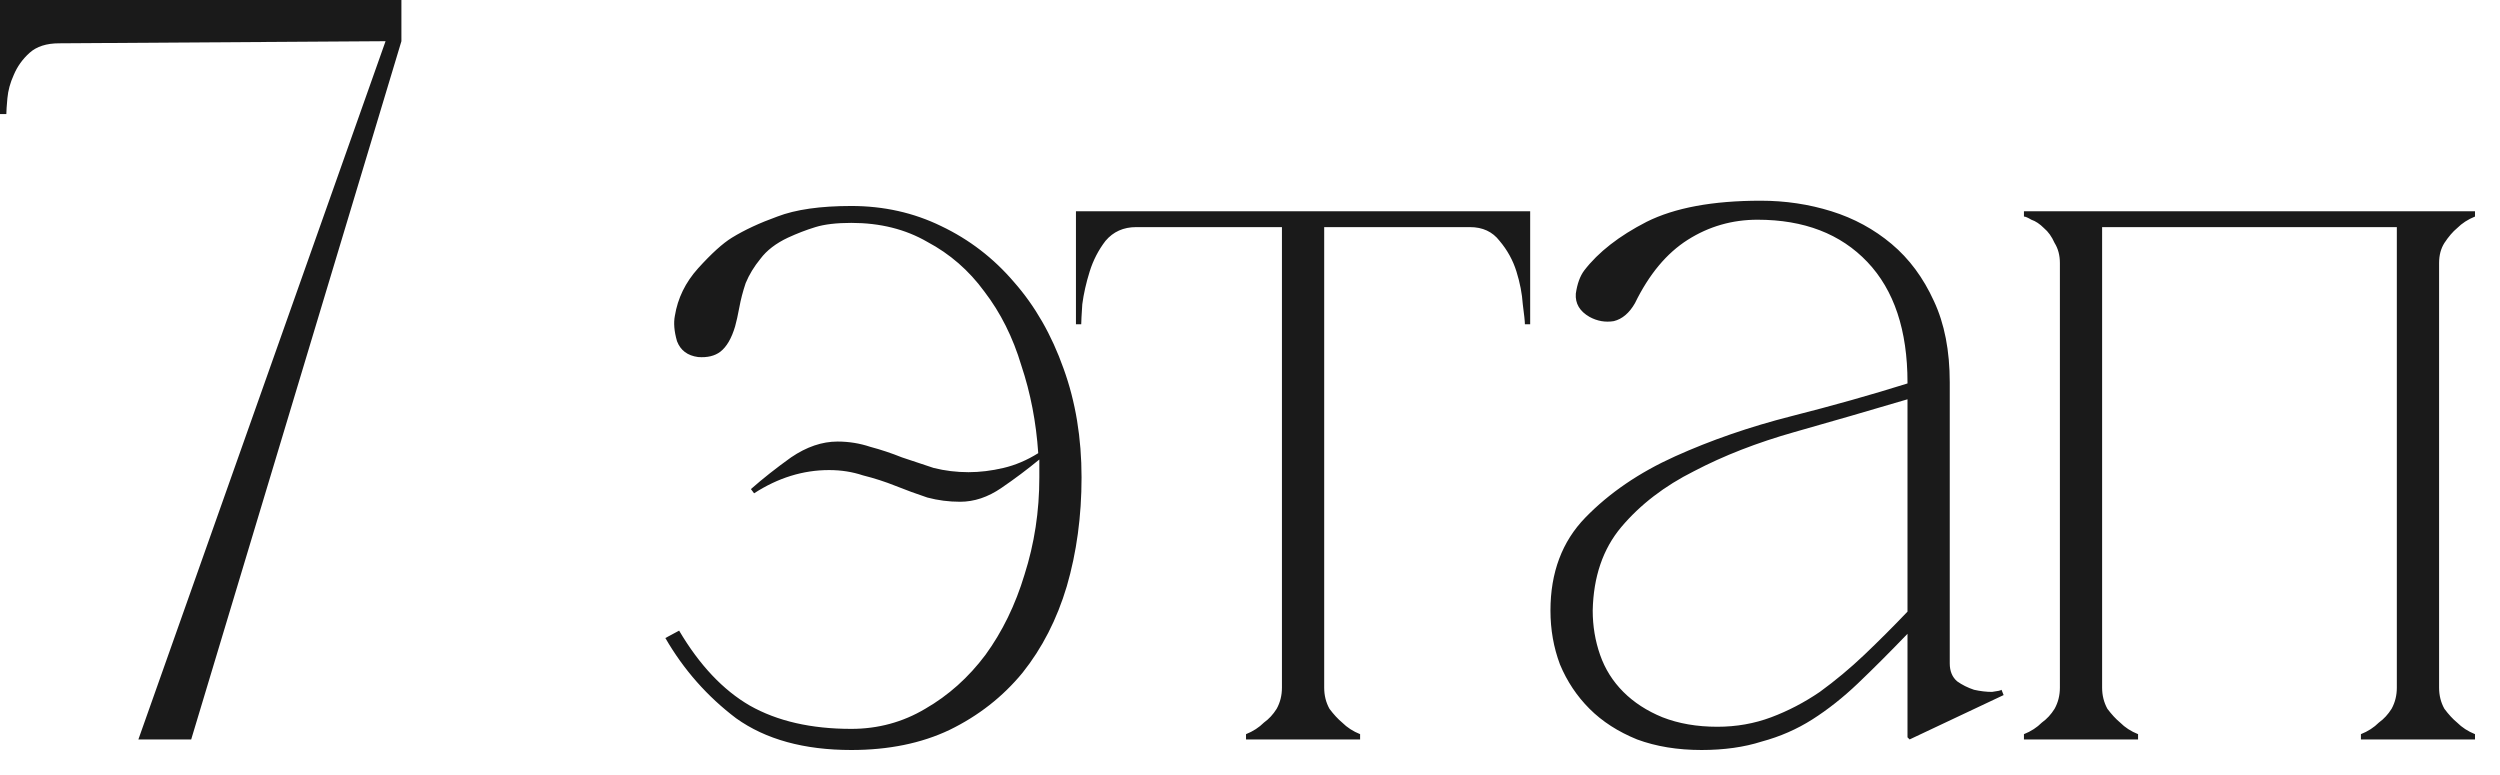 <?xml version="1.0" encoding="UTF-8"?> <svg xmlns="http://www.w3.org/2000/svg" width="71" height="22" viewBox="0 0 71 22" fill="none"><path d="M11.4 1.17L5.43 21H3.93L10.95 1.17L1.68 1.23C1.32 1.23 1.04 1.32 0.84 1.5C0.64 1.68 0.49 1.89 0.39 2.13C0.29 2.35 0.23 2.57 0.21 2.79C0.19 3.01 0.18 3.16 0.18 3.24H0V-1.43051e-06H11.4V1.17ZM27.506 13.41C27.826 13.41 28.157 13.37 28.497 13.29C28.837 13.21 29.166 13.07 29.486 12.87C29.427 11.99 29.267 11.16 29.006 10.38C28.767 9.58 28.416 8.88 27.956 8.28C27.517 7.68 26.977 7.21 26.337 6.87C25.716 6.51 24.997 6.33 24.177 6.33C23.756 6.33 23.416 6.37 23.157 6.45C22.896 6.53 22.637 6.63 22.377 6.75C22.037 6.91 21.776 7.11 21.596 7.35C21.416 7.57 21.276 7.8 21.177 8.04C21.096 8.28 21.037 8.51 20.997 8.73C20.956 8.95 20.916 9.13 20.877 9.27C20.776 9.61 20.637 9.85 20.456 9.99C20.297 10.11 20.087 10.16 19.826 10.14C19.526 10.1 19.326 9.95 19.227 9.69C19.146 9.41 19.127 9.17 19.166 8.97C19.247 8.47 19.466 8.02 19.826 7.62C20.206 7.2 20.526 6.91 20.787 6.75C21.146 6.53 21.576 6.33 22.076 6.15C22.596 5.95 23.297 5.85 24.177 5.85C25.096 5.85 25.947 6.04 26.727 6.42C27.526 6.8 28.216 7.33 28.797 8.01C29.396 8.69 29.866 9.51 30.206 10.47C30.547 11.41 30.716 12.44 30.716 13.56C30.716 14.66 30.576 15.69 30.297 16.65C30.017 17.59 29.596 18.41 29.037 19.11C28.477 19.79 27.787 20.33 26.966 20.73C26.166 21.11 25.236 21.3 24.177 21.3C22.837 21.3 21.747 21 20.907 20.4C20.087 19.78 19.416 19.02 18.896 18.12L19.287 17.91C19.866 18.89 20.537 19.6 21.297 20.04C22.076 20.48 23.037 20.7 24.177 20.7C24.936 20.7 25.637 20.51 26.276 20.13C26.936 19.75 27.506 19.24 27.986 18.6C28.466 17.94 28.837 17.18 29.096 16.32C29.377 15.44 29.517 14.52 29.517 13.56V13.05C29.177 13.33 28.817 13.6 28.436 13.86C28.056 14.12 27.666 14.25 27.267 14.25C26.947 14.25 26.637 14.21 26.337 14.13C26.037 14.03 25.736 13.92 25.436 13.8C25.137 13.68 24.826 13.58 24.506 13.5C24.206 13.4 23.887 13.35 23.547 13.35C22.806 13.35 22.096 13.57 21.416 14.01L21.326 13.89C21.666 13.59 22.047 13.29 22.466 12.99C22.907 12.69 23.346 12.54 23.787 12.54C24.107 12.54 24.416 12.59 24.716 12.69C25.017 12.77 25.317 12.87 25.616 12.99C25.916 13.09 26.216 13.19 26.517 13.29C26.837 13.37 27.166 13.41 27.506 13.41ZM37.607 6.27V19.53H36.407V6.27H37.607ZM37.607 19.53C37.607 19.75 37.657 19.95 37.757 20.13C37.877 20.29 37.997 20.42 38.117 20.52C38.257 20.66 38.427 20.77 38.627 20.85V21H35.387V20.85C35.587 20.77 35.757 20.66 35.897 20.52C36.037 20.42 36.157 20.29 36.257 20.13C36.357 19.95 36.407 19.75 36.407 19.53H37.607ZM32.267 6H41.747V6.45H32.267V6ZM32.267 6.45C31.907 6.45 31.617 6.58 31.397 6.84C31.197 7.1 31.047 7.39 30.947 7.71C30.847 8.03 30.777 8.34 30.737 8.64C30.717 8.94 30.707 9.13 30.707 9.21H30.557V6H32.267V6.45ZM41.747 6H43.457V9.21H43.307C43.307 9.13 43.287 8.94 43.247 8.64C43.227 8.34 43.167 8.03 43.067 7.71C42.967 7.39 42.807 7.1 42.587 6.84C42.387 6.58 42.107 6.45 41.747 6.45V6ZM54.233 21L54.173 20.94V10.86C54.173 9.38 53.793 8.24 53.033 7.44C52.273 6.64 51.233 6.24 49.913 6.24C49.193 6.24 48.533 6.43 47.933 6.81C47.333 7.19 46.833 7.79 46.433 8.61C46.273 8.89 46.073 9.06 45.833 9.12C45.593 9.16 45.363 9.12 45.143 9C44.863 8.84 44.733 8.62 44.753 8.34C44.793 8.06 44.873 7.84 44.993 7.68C45.393 7.16 45.983 6.7 46.763 6.3C47.563 5.9 48.643 5.7 50.003 5.7C50.703 5.7 51.373 5.8 52.013 6C52.653 6.2 53.223 6.51 53.723 6.93C54.223 7.35 54.623 7.89 54.923 8.55C55.223 9.19 55.373 9.96 55.373 10.86V18.84C55.373 19.06 55.443 19.23 55.583 19.35C55.723 19.45 55.883 19.53 56.063 19.59C56.243 19.63 56.413 19.65 56.573 19.65C56.733 19.63 56.823 19.61 56.843 19.59L56.903 19.74L54.233 21ZM54.173 18C53.673 18.52 53.203 18.99 52.763 19.41C52.343 19.81 51.913 20.15 51.473 20.43C51.033 20.71 50.553 20.92 50.033 21.06C49.533 21.22 48.963 21.3 48.323 21.3C47.643 21.3 47.033 21.2 46.493 21C45.953 20.78 45.503 20.49 45.143 20.13C44.783 19.77 44.503 19.35 44.303 18.87C44.123 18.39 44.033 17.88 44.033 17.34C44.033 16.26 44.363 15.38 45.023 14.7C45.703 14 46.553 13.42 47.573 12.96C48.593 12.5 49.693 12.12 50.873 11.82C52.053 11.52 53.153 11.21 54.173 10.89V11.34C53.093 11.66 52.023 11.97 50.963 12.27C49.903 12.57 48.953 12.94 48.113 13.38C47.273 13.8 46.583 14.33 46.043 14.97C45.523 15.59 45.253 16.38 45.233 17.34C45.233 17.78 45.303 18.2 45.443 18.6C45.583 19 45.803 19.35 46.103 19.65C46.403 19.95 46.773 20.19 47.213 20.37C47.673 20.55 48.193 20.64 48.773 20.64C49.313 20.64 49.823 20.55 50.303 20.37C50.783 20.19 51.243 19.95 51.683 19.65C52.123 19.33 52.543 18.98 52.943 18.6C53.363 18.2 53.773 17.79 54.173 17.37V18ZM59.7 7.47V19.53H58.501V7.47H59.7ZM59.7 19.53C59.7 19.75 59.751 19.95 59.85 20.13C59.971 20.29 60.09 20.42 60.211 20.52C60.35 20.66 60.52 20.77 60.721 20.85V21H57.48V20.85C57.681 20.77 57.85 20.66 57.99 20.52C58.13 20.42 58.251 20.29 58.35 20.13C58.45 19.95 58.501 19.75 58.501 19.53H59.7ZM69.27 7.47V19.53H68.07V7.47H69.27ZM69.27 19.53C69.27 19.75 69.32 19.95 69.421 20.13C69.54 20.29 69.66 20.42 69.781 20.52C69.921 20.66 70.091 20.77 70.29 20.85V21H67.05V20.85C67.251 20.77 67.421 20.66 67.561 20.52C67.701 20.42 67.82 20.29 67.921 20.13C68.02 19.95 68.07 19.75 68.07 19.53H69.27ZM58.501 7.47C58.501 7.25 58.45 7.06 58.35 6.9C58.27 6.72 58.17 6.58 58.05 6.48C57.931 6.36 57.81 6.28 57.691 6.24C57.59 6.18 57.52 6.15 57.48 6.15V6H59.7V7.47H58.501ZM68.07 7.47V6H70.29V6.15C70.091 6.23 69.921 6.34 69.781 6.48C69.66 6.58 69.54 6.72 69.421 6.9C69.32 7.06 69.27 7.25 69.27 7.47H68.07ZM59.13 6H68.641V6.45H59.13V6Z" fill="#1A1A1A"></path></svg> 